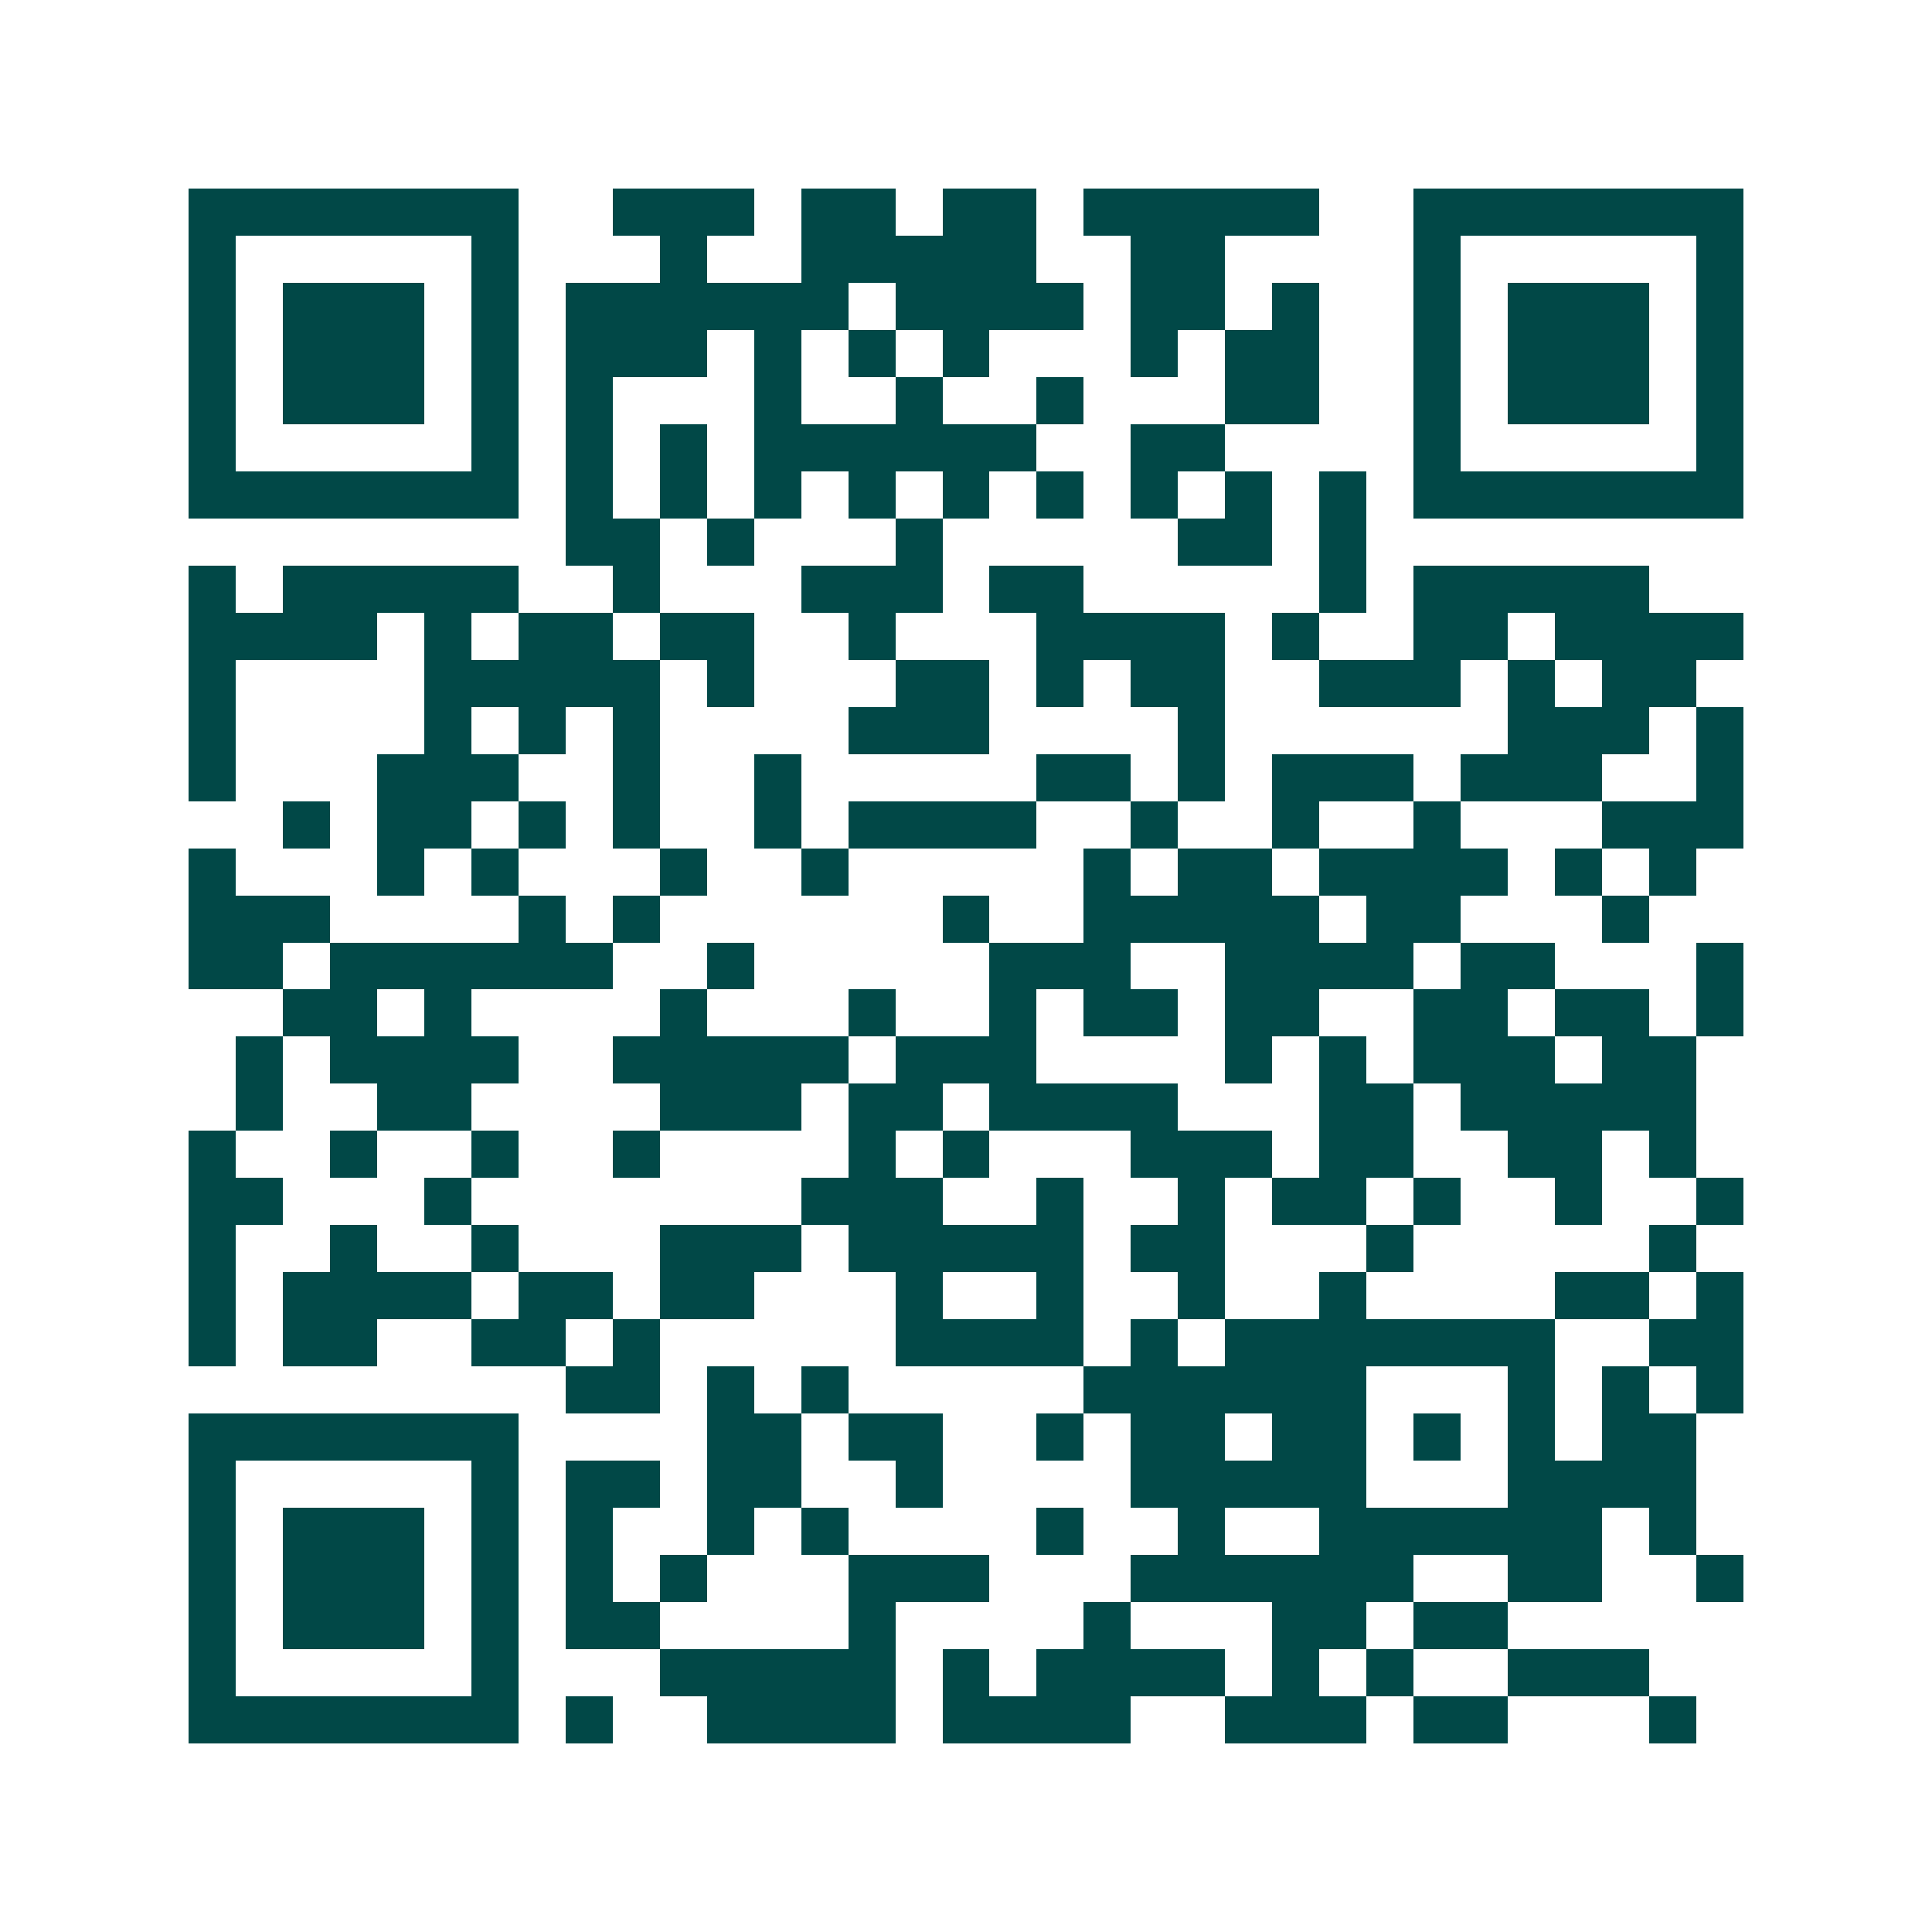 <svg xmlns="http://www.w3.org/2000/svg" width="200" height="200" viewBox="0 0 41 41" shape-rendering="crispEdges"><path fill="#ffffff" d="M0 0h41v41H0z"/><path stroke="#014847" d="M4 4.5h7m2 0h3m1 0h2m1 0h2m1 0h5m2 0h7M4 5.5h1m5 0h1m3 0h1m2 0h5m2 0h2m4 0h1m5 0h1M4 6.5h1m1 0h3m1 0h1m1 0h6m1 0h4m1 0h2m1 0h1m2 0h1m1 0h3m1 0h1M4 7.5h1m1 0h3m1 0h1m1 0h3m1 0h1m1 0h1m1 0h1m3 0h1m1 0h2m2 0h1m1 0h3m1 0h1M4 8.5h1m1 0h3m1 0h1m1 0h1m3 0h1m2 0h1m2 0h1m3 0h2m2 0h1m1 0h3m1 0h1M4 9.5h1m5 0h1m1 0h1m1 0h1m1 0h6m2 0h2m4 0h1m5 0h1M4 10.5h7m1 0h1m1 0h1m1 0h1m1 0h1m1 0h1m1 0h1m1 0h1m1 0h1m1 0h1m1 0h7M12 11.5h2m1 0h1m3 0h1m5 0h2m1 0h1M4 12.5h1m1 0h5m2 0h1m3 0h3m1 0h2m5 0h1m1 0h5M4 13.5h4m1 0h1m1 0h2m1 0h2m2 0h1m3 0h4m1 0h1m2 0h2m1 0h4M4 14.5h1m4 0h5m1 0h1m3 0h2m1 0h1m1 0h2m2 0h3m1 0h1m1 0h2M4 15.5h1m4 0h1m1 0h1m1 0h1m4 0h3m4 0h1m6 0h3m1 0h1M4 16.5h1m3 0h3m2 0h1m2 0h1m5 0h2m1 0h1m1 0h3m1 0h3m2 0h1M6 17.5h1m1 0h2m1 0h1m1 0h1m2 0h1m1 0h4m2 0h1m2 0h1m2 0h1m3 0h3M4 18.5h1m3 0h1m1 0h1m3 0h1m2 0h1m5 0h1m1 0h2m1 0h4m1 0h1m1 0h1M4 19.5h3m4 0h1m1 0h1m6 0h1m2 0h5m1 0h2m3 0h1M4 20.5h2m1 0h6m2 0h1m5 0h3m2 0h4m1 0h2m3 0h1M6 21.5h2m1 0h1m4 0h1m3 0h1m2 0h1m1 0h2m1 0h2m2 0h2m1 0h2m1 0h1M5 22.5h1m1 0h4m2 0h5m1 0h3m4 0h1m1 0h1m1 0h3m1 0h2M5 23.5h1m2 0h2m4 0h3m1 0h2m1 0h4m3 0h2m1 0h5M4 24.5h1m2 0h1m2 0h1m2 0h1m4 0h1m1 0h1m3 0h3m1 0h2m2 0h2m1 0h1M4 25.5h2m3 0h1m7 0h3m2 0h1m2 0h1m1 0h2m1 0h1m2 0h1m2 0h1M4 26.5h1m2 0h1m2 0h1m3 0h3m1 0h5m1 0h2m3 0h1m5 0h1M4 27.5h1m1 0h4m1 0h2m1 0h2m3 0h1m2 0h1m2 0h1m2 0h1m4 0h2m1 0h1M4 28.5h1m1 0h2m2 0h2m1 0h1m5 0h4m1 0h1m1 0h7m2 0h2M12 29.5h2m1 0h1m1 0h1m5 0h6m3 0h1m1 0h1m1 0h1M4 30.5h7m4 0h2m1 0h2m2 0h1m1 0h2m1 0h2m1 0h1m1 0h1m1 0h2M4 31.5h1m5 0h1m1 0h2m1 0h2m2 0h1m4 0h5m3 0h4M4 32.5h1m1 0h3m1 0h1m1 0h1m2 0h1m1 0h1m4 0h1m2 0h1m2 0h6m1 0h1M4 33.5h1m1 0h3m1 0h1m1 0h1m1 0h1m3 0h3m3 0h6m2 0h2m2 0h1M4 34.5h1m1 0h3m1 0h1m1 0h2m4 0h1m4 0h1m3 0h2m1 0h2M4 35.5h1m5 0h1m3 0h5m1 0h1m1 0h4m1 0h1m1 0h1m2 0h3M4 36.5h7m1 0h1m2 0h4m1 0h4m2 0h3m1 0h2m3 0h1"/></svg>
